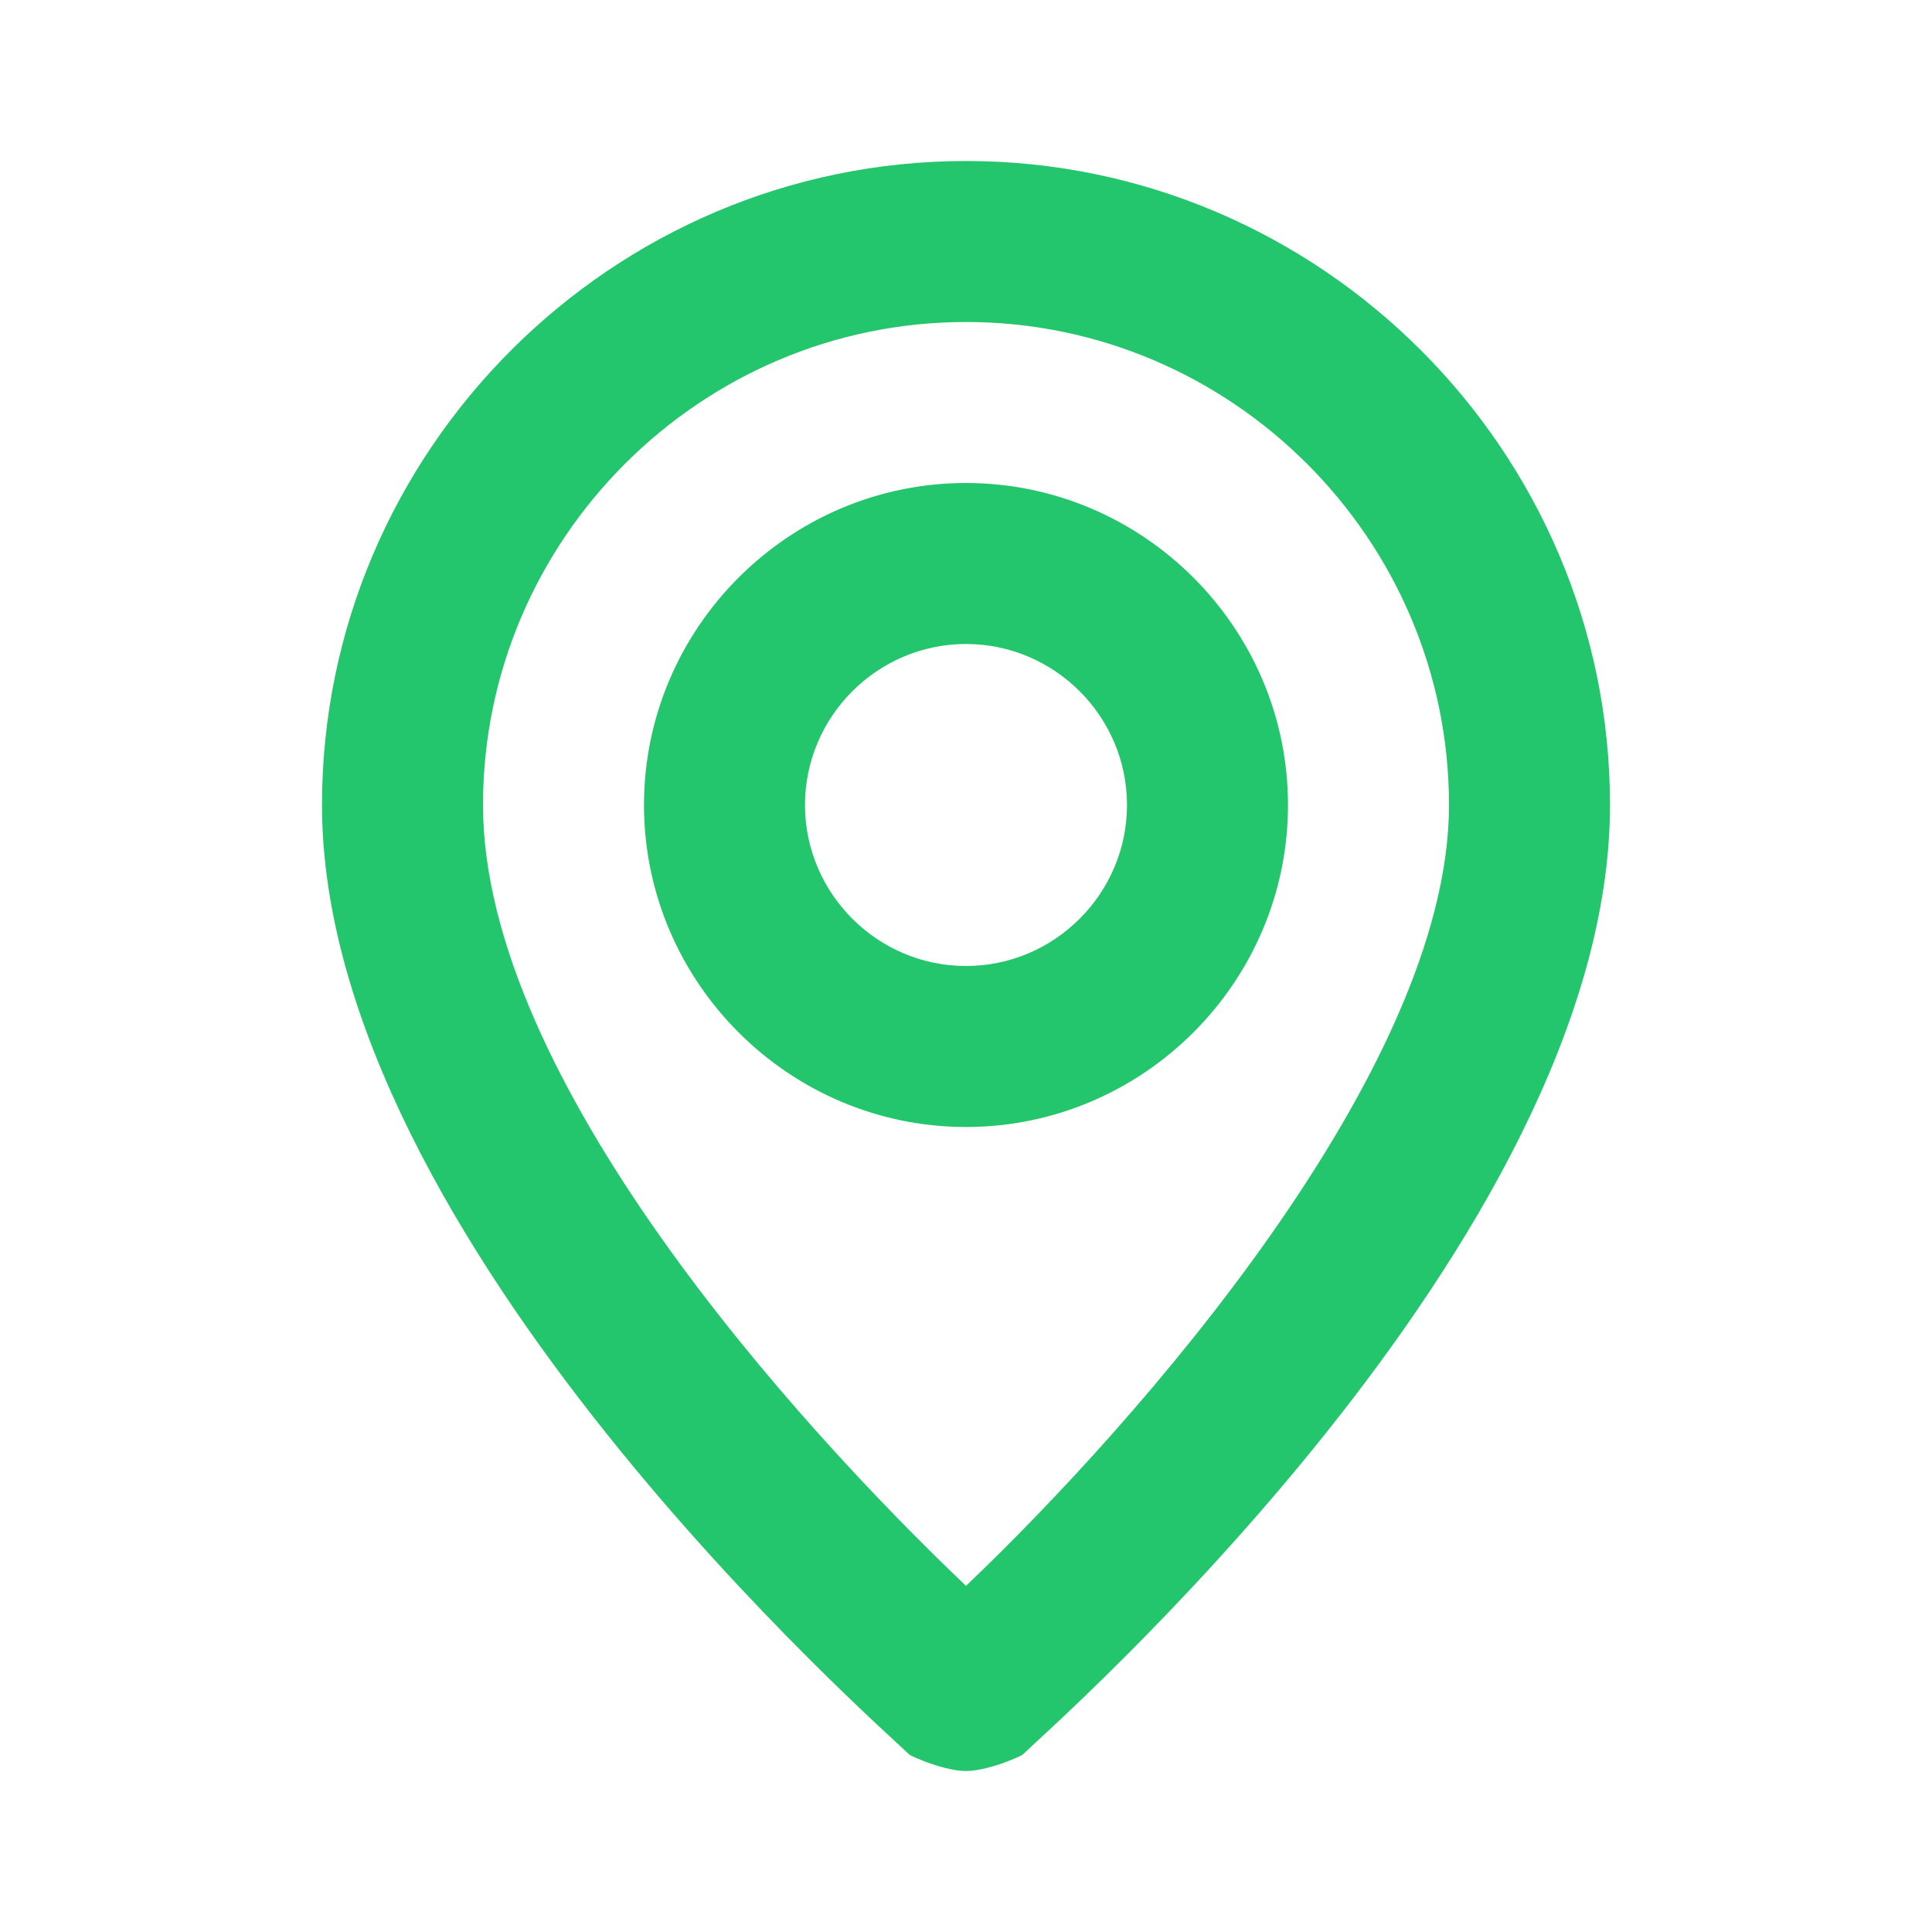 <svg width="24" height="24" viewBox="0 0 24 24" fill="none" xmlns="http://www.w3.org/2000/svg">
<path d="M12 2C7.6 2 4 5.6 4 10C4 15.4 11 21.5 11.3 21.8C11.5 21.9 11.8 22 12 22C12.2 22 12.5 21.9 12.7 21.8C13 21.5 20 15.4 20 10C20 5.6 16.4 2 12 2ZM12 19.7C9.9 17.7 6 13.4 6 10C6 6.7 8.7 4 12 4C15.3 4 18 6.7 18 10C18 13.3 14.1 17.7 12 19.7ZM12 6C9.8 6 8 7.8 8 10C8 12.2 9.8 14 12 14C14.2 14 16 12.2 16 10C16 7.8 14.2 6 12 6ZM12 12C10.9 12 10 11.1 10 10C10 8.9 10.9 8 12 8C13.1 8 14 8.9 14 10C14 11.1 13.1 12 12 12Z" fill="#24C66D"/>
</svg>
